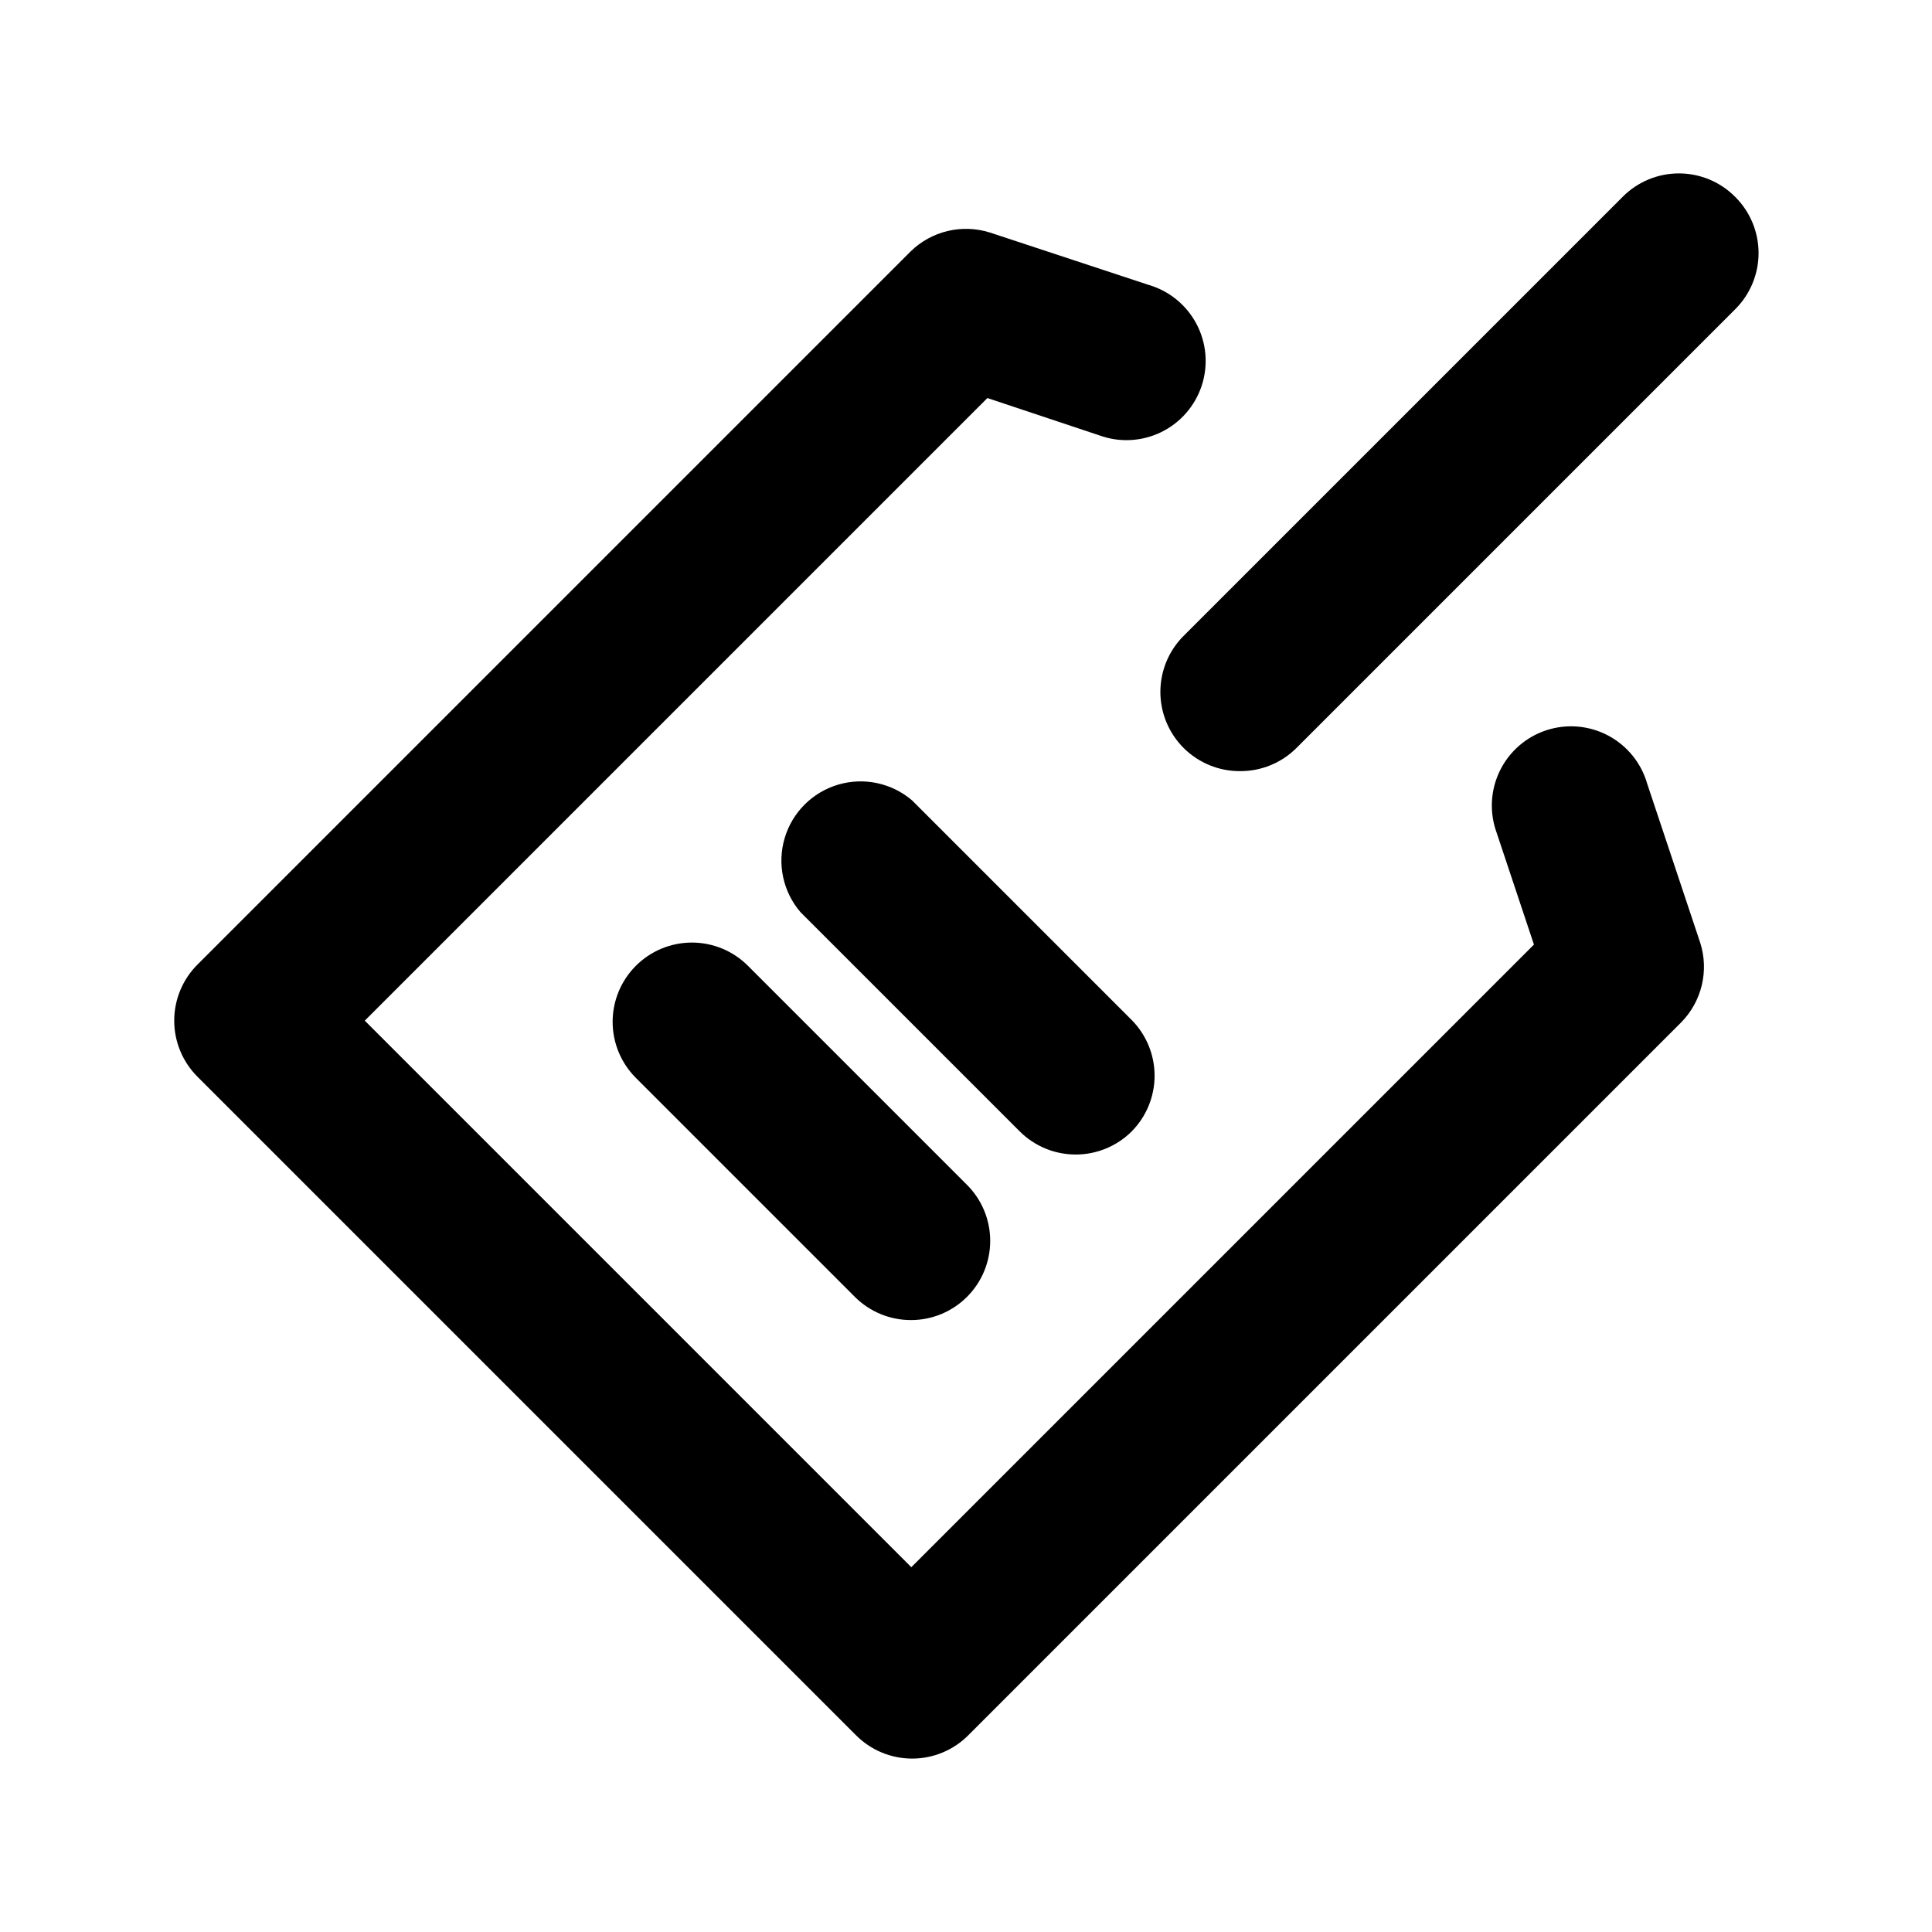 <?xml version="1.0" encoding="UTF-8"?>
<!-- Uploaded to: SVG Find, www.svgrepo.com, Generator: SVG Find Mixer Tools -->
<svg fill="#000000" width="800px" height="800px" version="1.1" viewBox="144 144 512 512" xmlns="http://www.w3.org/2000/svg">
 <g>
  <path d="m580.53 351.71c-1.566-5.484-5.297-10.094-10.332-12.773-5.035-2.676-10.945-3.191-16.367-1.422s-9.891 5.672-12.379 10.805c-2.488 5.133-2.777 11.055-0.809 16.406l9.867 29.598-165 165-144.84-144.84 165-165 29.598 9.867c5.352 1.973 11.277 1.68 16.41-0.809 5.133-2.488 9.031-6.957 10.801-12.379 1.77-5.422 1.254-11.332-1.422-16.367-2.68-5.035-7.289-8.766-12.773-10.332l-41.984-13.855v0.004c-3.629-1.141-7.496-1.273-11.195-0.387-3.695 0.887-7.082 2.762-9.797 5.422l-188.93 188.93c-3.973 3.941-6.207 9.309-6.207 14.906s2.234 10.961 6.207 14.902l174.45 174.45c3.941 3.973 9.305 6.207 14.902 6.207s10.965-2.234 14.906-6.207l188.93-188.93c2.66-2.715 4.535-6.102 5.422-9.797 0.887-3.699 0.754-7.566-0.387-11.195z"/>
  <path d="m603.83 196.16c-3.941-3.973-9.309-6.207-14.906-6.207-5.598 0-10.961 2.234-14.902 6.207l-116.3 116.3c-3.973 3.941-6.211 9.309-6.211 14.906 0 5.598 2.238 10.961 6.211 14.902 3.961 3.93 9.324 6.121 14.906 6.09 5.578 0.031 10.941-2.16 14.902-6.09l116.3-116.3c3.973-3.941 6.207-9.305 6.207-14.902 0-5.598-2.234-10.965-6.207-14.906z"/>
  <path d="m428.97 449.96c5.578 0.031 10.941-2.16 14.902-6.09 3.91-3.934 6.106-9.254 6.106-14.797 0-5.547-2.195-10.867-6.106-14.801l-58.148-58.148c-5.402-4.629-12.785-6.203-19.605-4.188-6.824 2.019-12.16 7.356-14.18 14.18-2.016 6.82-0.441 14.203 4.188 19.605l58.148 58.148c3.91 3.879 9.188 6.066 14.695 6.09z"/>
  <path d="m312.46 400c-3.91 3.93-6.106 9.254-6.106 14.797 0 5.547 2.195 10.867 6.106 14.801l58.148 58.148c3.961 3.93 9.324 6.121 14.906 6.086 5.504-0.023 10.781-2.207 14.691-6.086 3.977-3.941 6.211-9.309 6.211-14.906s-2.234-10.961-6.211-14.902l-57.938-57.938c-3.941-3.977-9.305-6.211-14.902-6.211-5.598 0-10.965 2.234-14.906 6.211z"/>
 </g>
</svg>